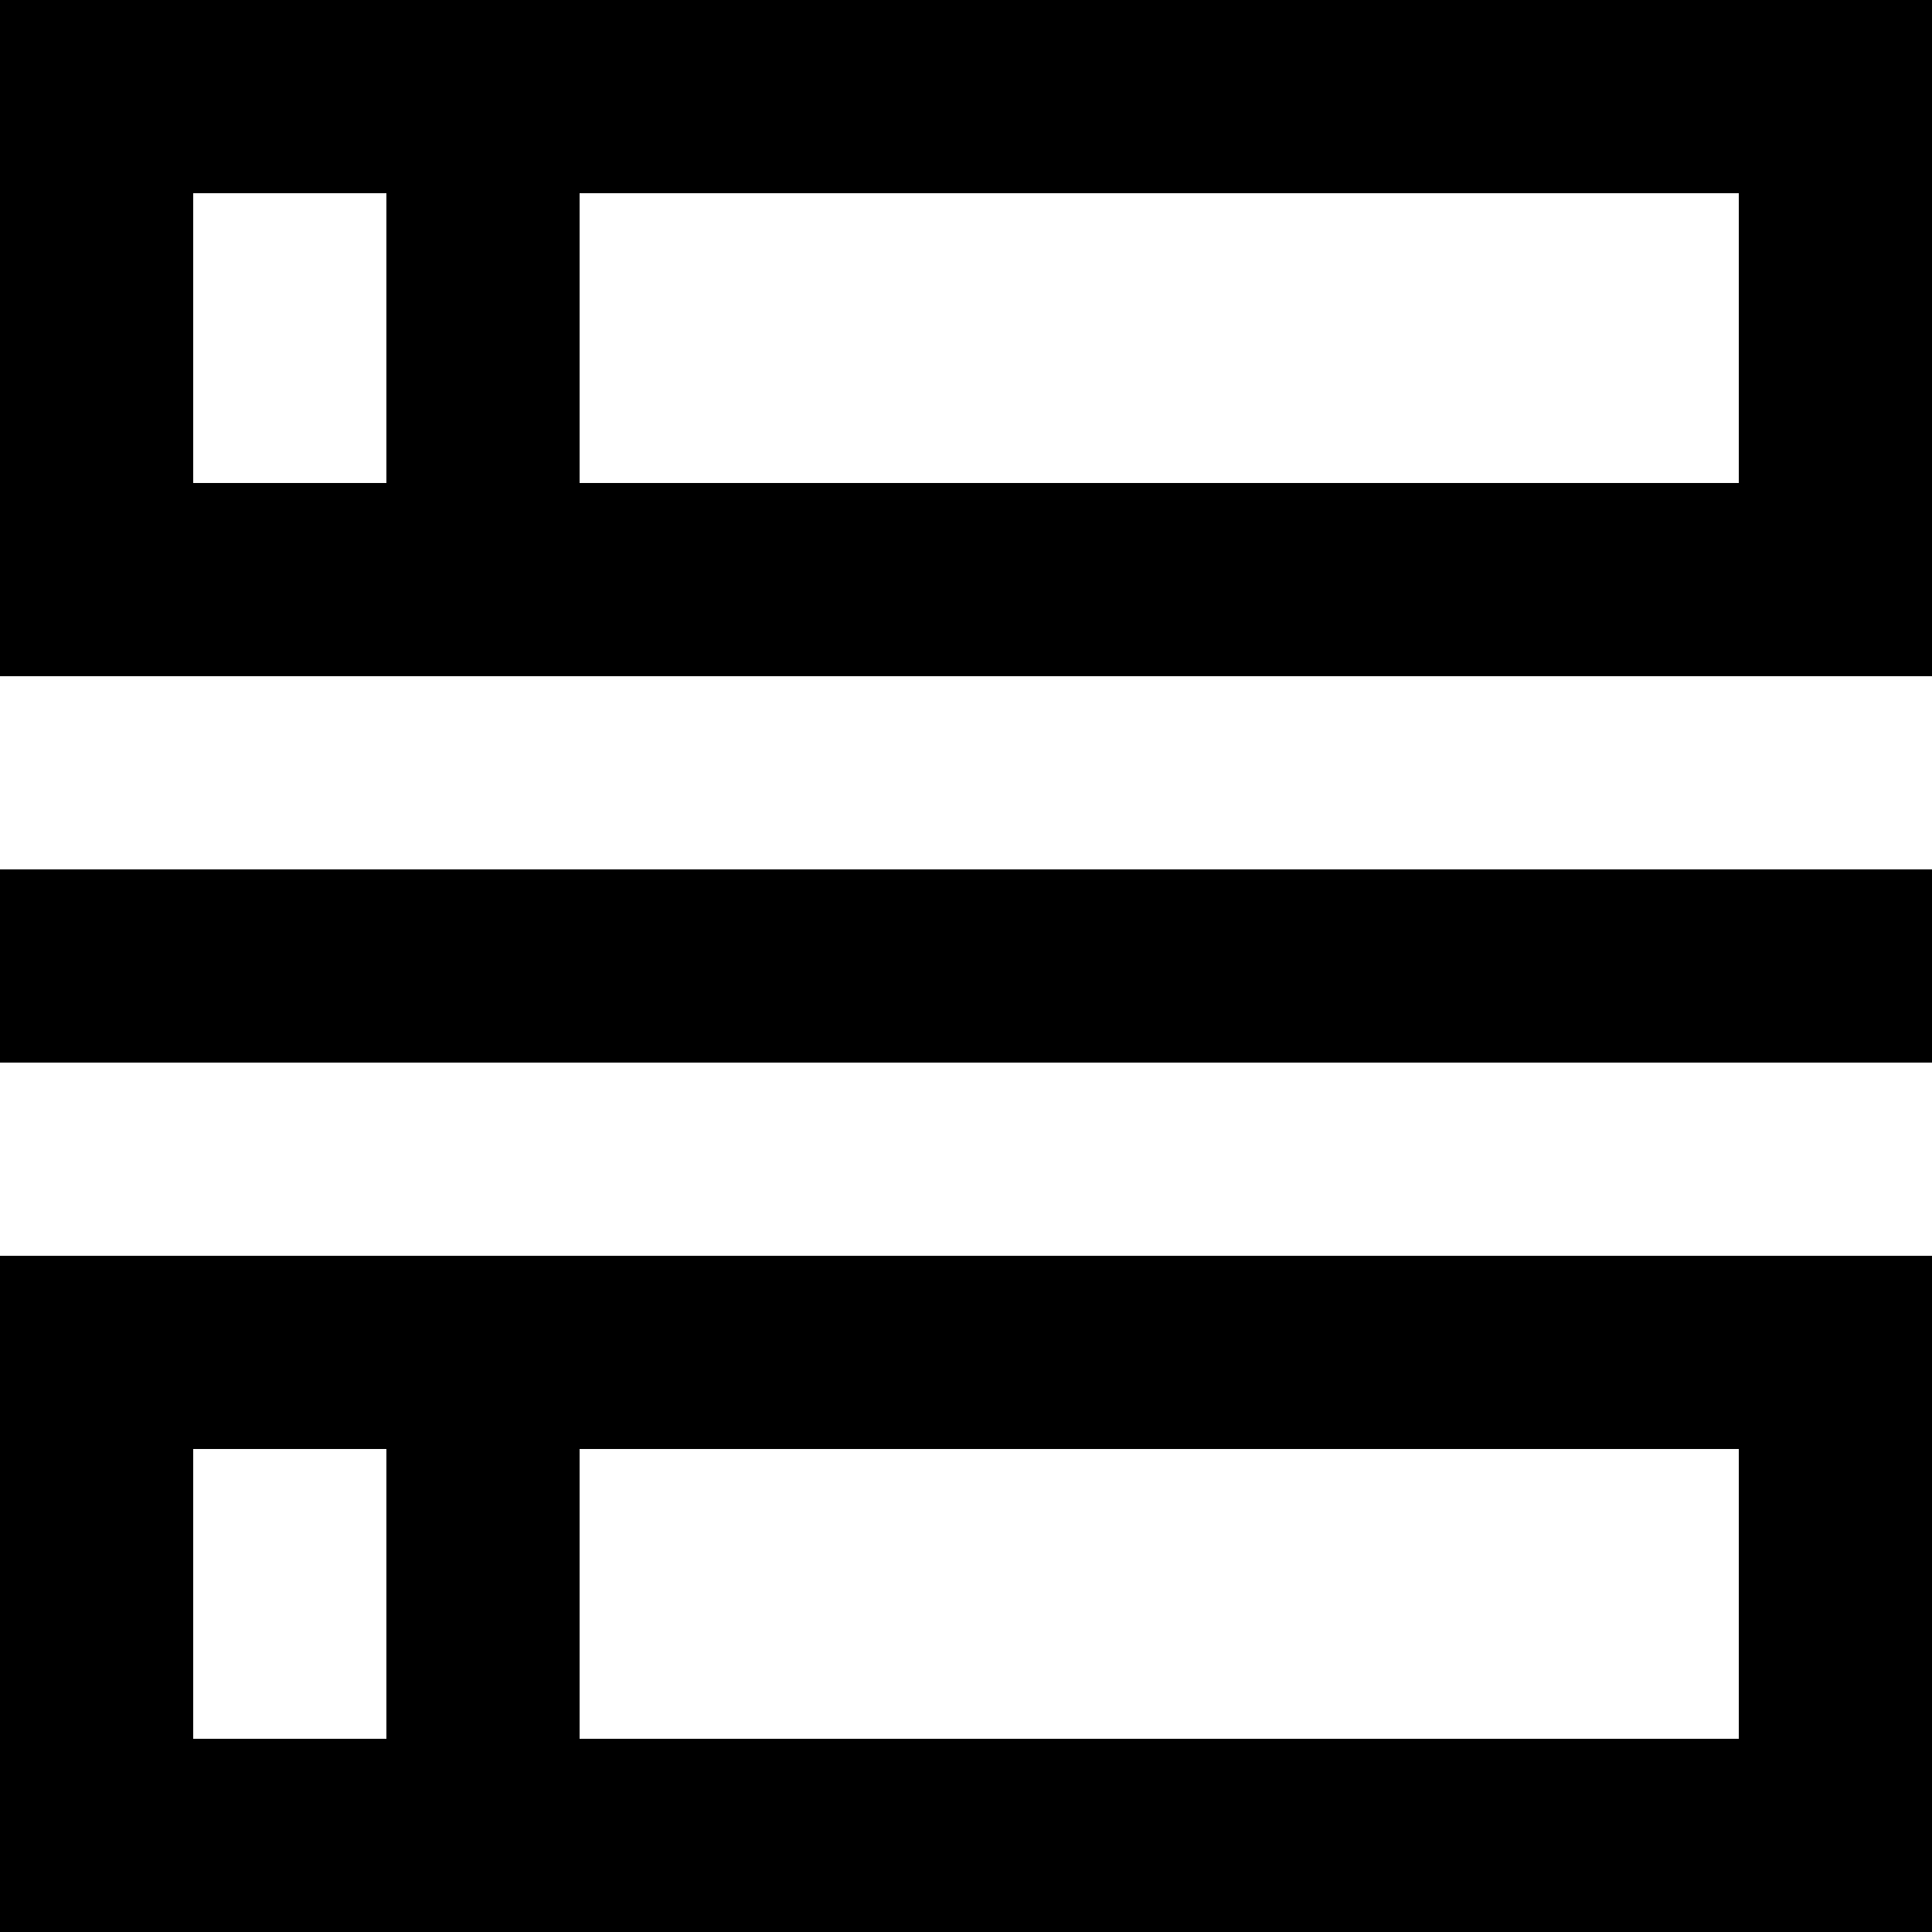 <?xml version="1.0" encoding="UTF-8" standalone="no"?>
<svg width="20px" height="20px" viewBox="0 0 20 20" version="1.1" xmlns="http://www.w3.org/2000/svg" xmlns:xlink="http://www.w3.org/1999/xlink">
    <!-- Generator: Sketch 3.8.1 (29687) - http://www.bohemiancoding.com/sketch -->
    <title>object_placement [#67]</title>
    <desc>Created with Sketch.</desc>
    <defs></defs>
    <g id="Page-1" stroke="none" stroke-width="1" fill="none" fill-rule="evenodd">
        <g id="Dribbble-Light-Preview" transform="translate(-100, -7919)" fill="#000000">
            <g id="icons" transform="translate(56, 160)">
                <path d="M44,7770 L64,7770 L64,7768 L44,7768 L44,7770 Z M50,7777 L62,7777 L62,7774 L50,7774 L50,7777 Z M46,7777 L48,7777 L48,7774 L46,7774 L46,7777 Z M50,7772 L48,7772 L46,7772 L44,7772 L44,7774 L44,7777 L44,7779 L46,7779 L48,7779 L50,7779 L62,7779 L64,7779 L64,7772 L62,7772 L50,7772 Z M50,7764 L62,7764 L62,7761 L50,7761 L50,7764 Z M46,7764 L48,7764 L48,7761 L46,7761 L46,7764 Z M62,7759 L50,7759 L48,7759 L46,7759 L44,7759 L44,7761 L44,7764 L44,7766 L46,7766 L48,7766 L50,7766 L62,7766 L64,7766 L64,7759 L62,7759 Z" id="object_placement-[#67]"></path>
            </g>
        </g>
    </g>
</svg>